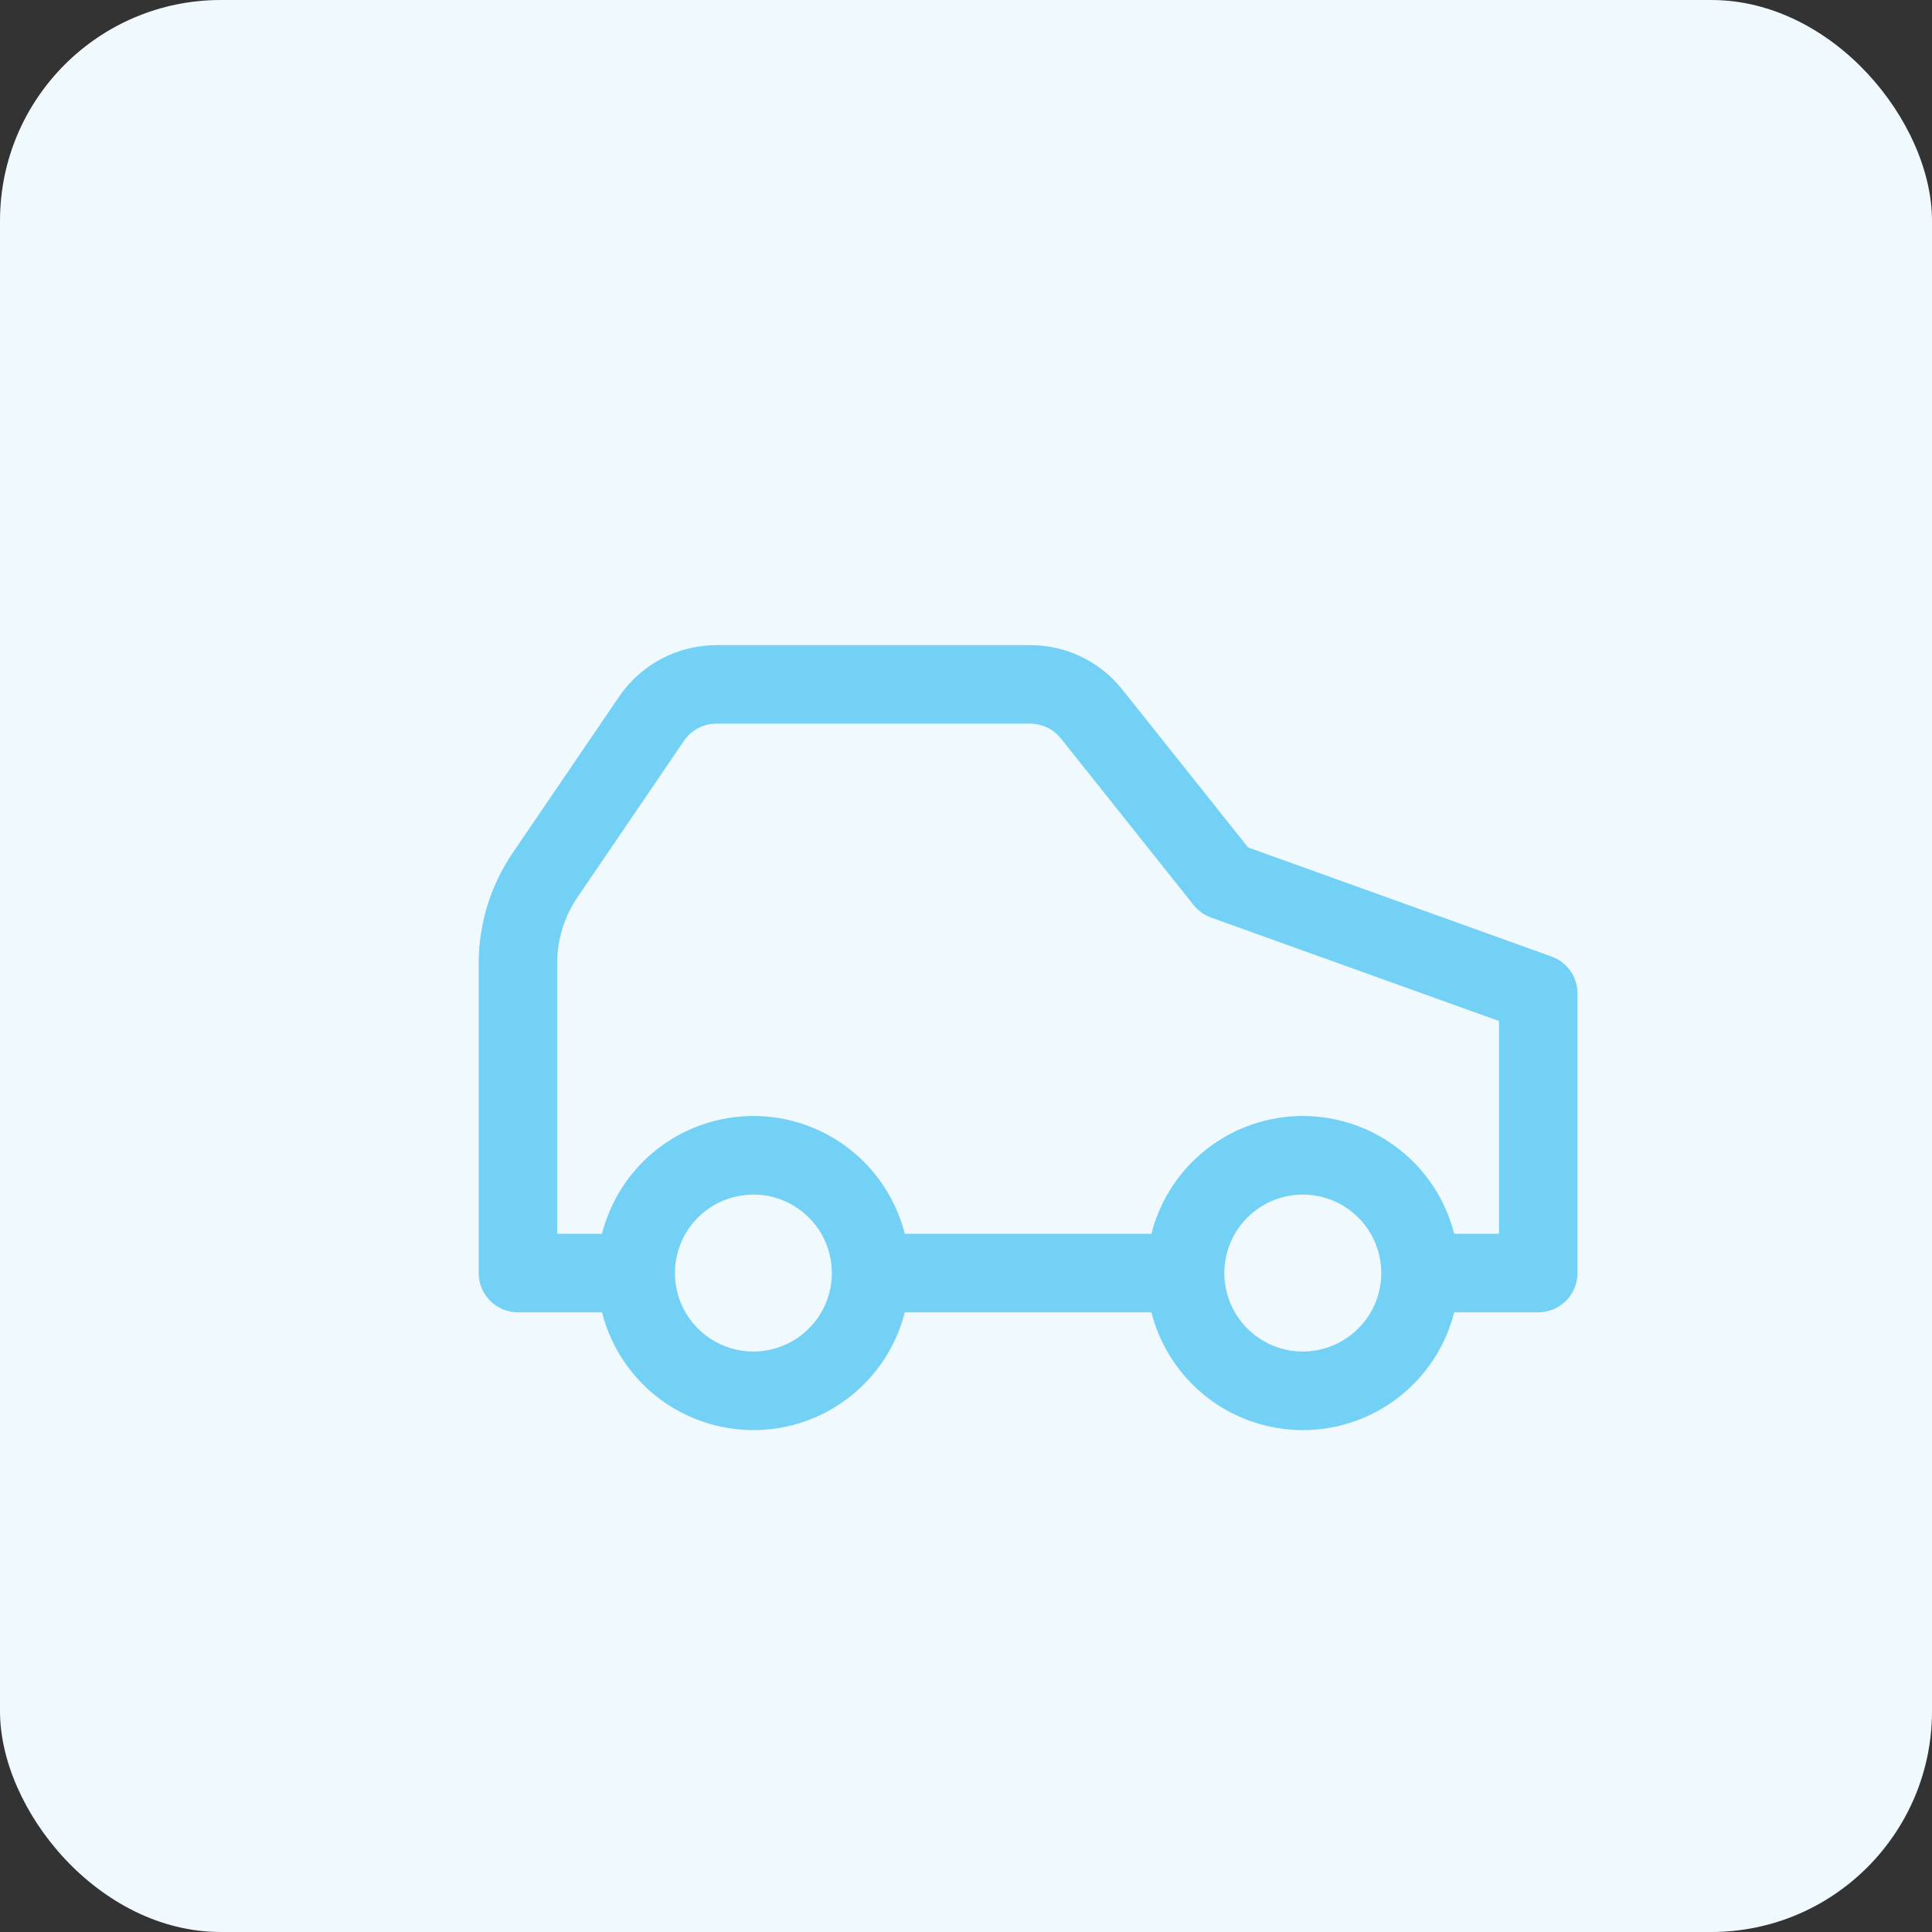 <svg width="140" height="140" viewBox="0 0 140 140" fill="none" xmlns="http://www.w3.org/2000/svg">
<rect x="0" y="0" width="140" height="140" fill="#333333" stroke="none"/>
<rect width="140" height="140" rx="16" fill="#EFF9FE"/>
<path d="M112.43 69.312L90.442 61.41L81.251 49.87C80.452 48.892 79.445 48.106 78.304 47.566C77.163 47.026 75.916 46.748 74.654 46.75H51.915C50.524 46.75 49.155 47.09 47.926 47.74C46.697 48.391 45.645 49.331 44.862 50.481L37.15 61.808C35.546 64.166 34.688 66.952 34.688 69.804V92.25C34.688 93.004 34.987 93.728 35.52 94.261C36.054 94.794 36.777 95.094 37.531 95.094H43.623C44.241 97.534 45.656 99.699 47.643 101.245C49.63 102.792 52.076 103.631 54.594 103.631C57.111 103.631 59.557 102.792 61.544 101.245C63.532 99.699 64.946 97.534 65.565 95.094H83.435C84.054 97.534 85.468 99.699 87.456 101.245C89.442 102.792 91.888 103.631 94.406 103.631C96.924 103.631 99.37 102.792 101.357 101.245C103.344 99.699 104.759 97.534 105.377 95.094H111.469C112.223 95.094 112.946 94.794 113.48 94.261C114.013 93.728 114.312 93.004 114.312 92.25V71.988C114.312 71.403 114.132 70.831 113.795 70.353C113.458 69.874 112.981 69.51 112.43 69.312ZM54.594 97.938C53.469 97.938 52.369 97.604 51.434 96.979C50.499 96.354 49.77 95.466 49.339 94.427C48.909 93.387 48.796 92.244 49.016 91.14C49.235 90.037 49.777 89.024 50.572 88.228C51.367 87.433 52.381 86.891 53.484 86.672C54.587 86.452 55.731 86.565 56.77 86.995C57.809 87.426 58.698 88.155 59.323 89.09C59.948 90.025 60.281 91.125 60.281 92.25C60.279 93.758 59.679 95.203 58.613 96.269C57.547 97.335 56.102 97.935 54.594 97.938ZM94.406 97.938C93.281 97.938 92.182 97.604 91.246 96.979C90.311 96.354 89.582 95.466 89.152 94.427C88.721 93.387 88.609 92.244 88.828 91.14C89.047 90.037 89.589 89.024 90.385 88.228C91.18 87.433 92.193 86.891 93.297 86.672C94.4 86.452 95.543 86.565 96.583 86.995C97.622 87.426 98.51 88.155 99.135 89.09C99.76 90.025 100.094 91.125 100.094 92.25C100.091 93.758 99.492 95.203 98.425 96.269C97.359 97.335 95.914 97.935 94.406 97.938ZM108.625 89.406H105.377C104.759 86.966 103.344 84.801 101.357 83.255C99.37 81.709 96.924 80.869 94.406 80.869C91.888 80.869 89.442 81.709 87.456 83.255C85.468 84.801 84.054 86.966 83.435 89.406H65.565C64.946 86.966 63.532 84.801 61.544 83.255C59.557 81.709 57.111 80.869 54.594 80.869C52.076 80.869 49.63 81.709 47.643 83.255C45.656 84.801 44.241 86.966 43.623 89.406H40.375V69.804C40.375 68.092 40.89 66.419 41.854 65.004L49.563 53.683C49.824 53.299 50.174 52.985 50.584 52.768C50.994 52.551 51.451 52.438 51.915 52.438H74.654C75.067 52.438 75.476 52.528 75.851 52.702C76.227 52.877 76.559 53.131 76.826 53.447L86.495 65.584C86.824 65.997 87.261 66.31 87.758 66.489L108.625 73.987V89.406Z" fill="#73D1F5"/>
</svg>
